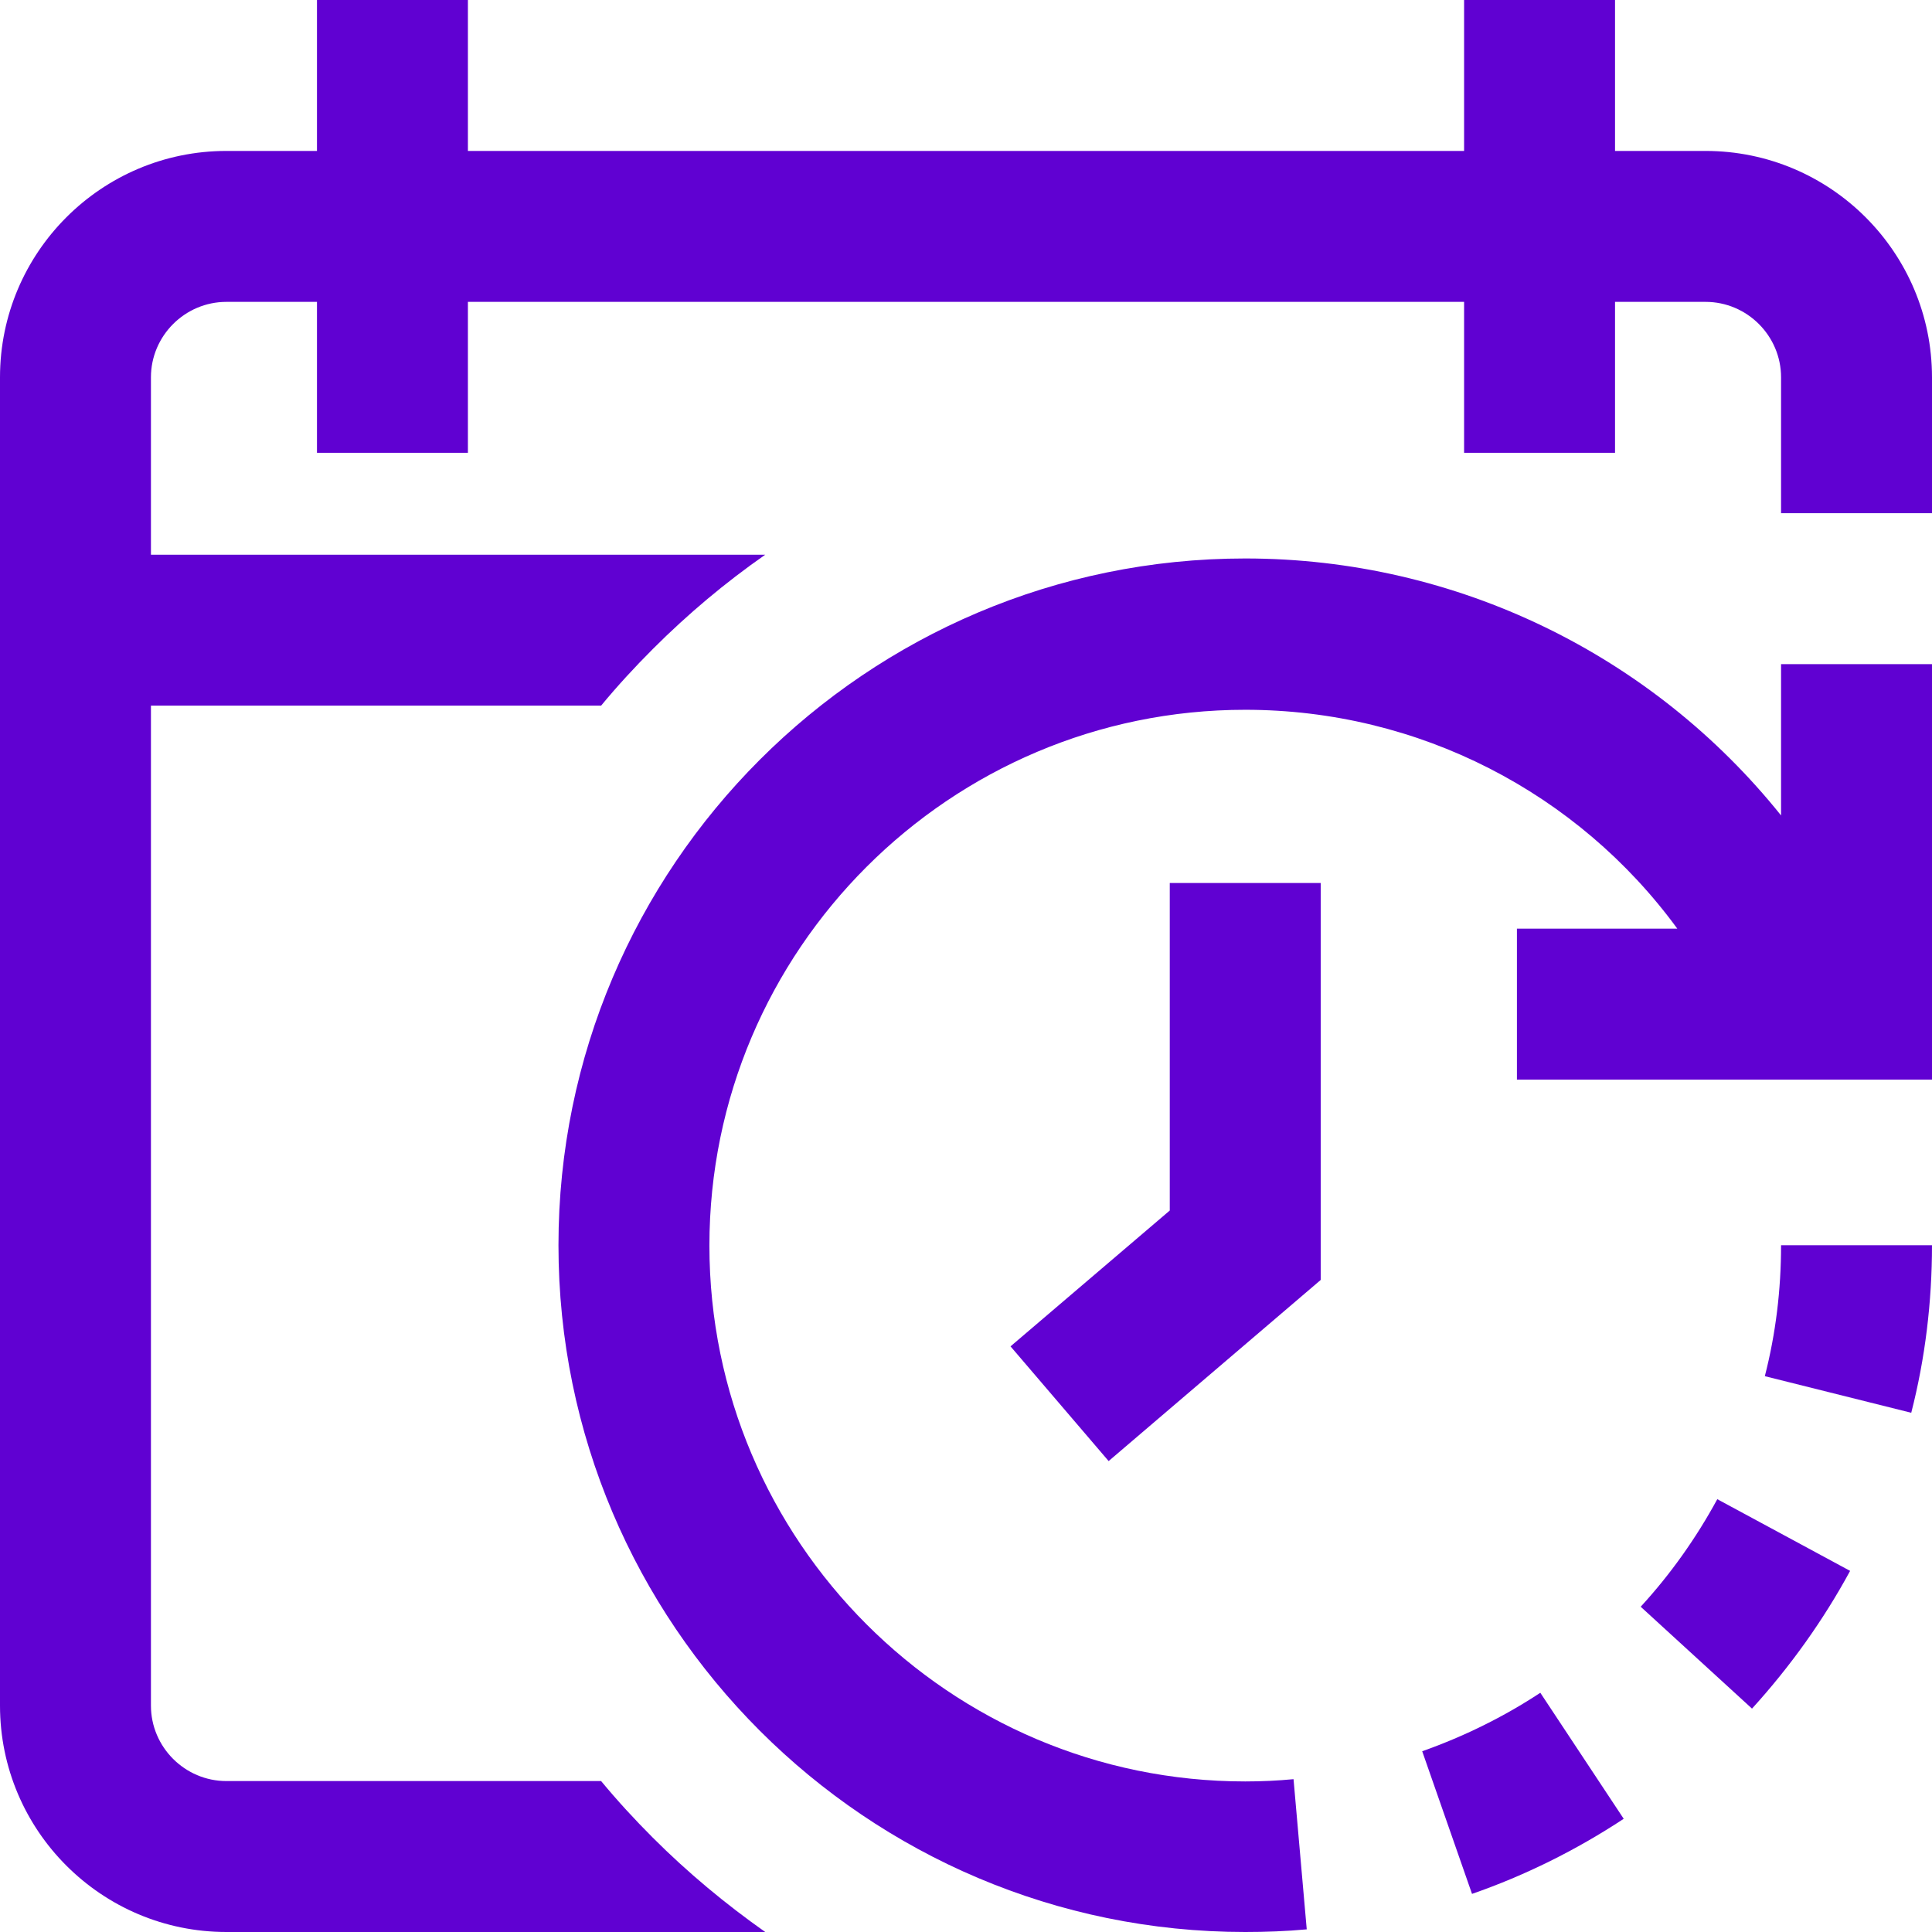 <?xml version="1.0" encoding="utf-8"?>
<!-- Generator: Adobe Illustrator 25.2.0, SVG Export Plug-In . SVG Version: 6.00 Build 0)  -->
<svg version="1.1" id="Capa_1" xmlns="http://www.w3.org/2000/svg" xmlns:xlink="http://www.w3.org/1999/xlink" x="0px" y="0px"
	 viewBox="0 0 512 512" style="enable-background:new 0 0 512 512;" xml:space="preserve">
<style type="text/css">
	.st0{fill:#6001D2;}
</style>
<g>
	<g>
		<g>
			<path class="st0" d="M434.8,425.8l29.5,27c10.1-11.1,18.9-23.4,26-36.5l-35.2-19C449.5,407.6,442.7,417.2,434.8,425.8z"/>
			<path class="st0" d="M376.9,464.1l13.2,37.8c14.1-4.9,27.6-11.6,40.2-19.9l-22.1-33.4C398.5,455,387.9,460.2,376.9,464.1z"/>
			<polygon class="st0" points="310,320.8 267.8,356.8 293.8,387.2 350,339.2 350,234 310,234 			"/>
			<path class="st0" d="M467.7,364.7l38.8,9.7C510.2,360,512,345,512,330h-40C472,341.8,470.6,353.4,467.7,364.7z"/>
			<path class="st0" d="M452,40h-24V0h-40v40H124V0H84v40H60C26.9,40,0,66.9,0,100v352c0,33.1,26.9,60,60,60h68h21h53.8
				c-10.5-7.4-20.5-15.7-29.8-25c-4.8-4.8-9.4-9.8-13.7-15H149h-21H60c-11,0-20-9-20-20V187h119.3c4.3-5.2,8.9-10.2,13.7-15
				c9.3-9.3,19.2-17.6,29.8-25H40v-47c0-11,9-20,20-20h24v40h40V80h264v40h40V80h24c11,0,20,9,20,20v36h40v-36
				C512,66.9,485.1,40,452,40z"/>
			<path class="st0" d="M472,216.1c-34-42.4-85.8-68.1-142-68.1c-100.4,0-182,81.6-182,182c0,100.4,81.6,182,182,182c0,0,0,0,0,0
				c5.4,0,10.9-0.2,16.3-0.7l-3.5-39.8c-4.2,0.4-8.5,0.6-12.8,0.6c0,0,0,0,0,0l0,20v-20c-78.3,0-142-63.7-142-142s63.7-142,142-142
				c46,0,88.2,22,114.5,58H402v40h110V176h-40V216.1z"/>
		</g>
	</g>
</g>
</svg>
